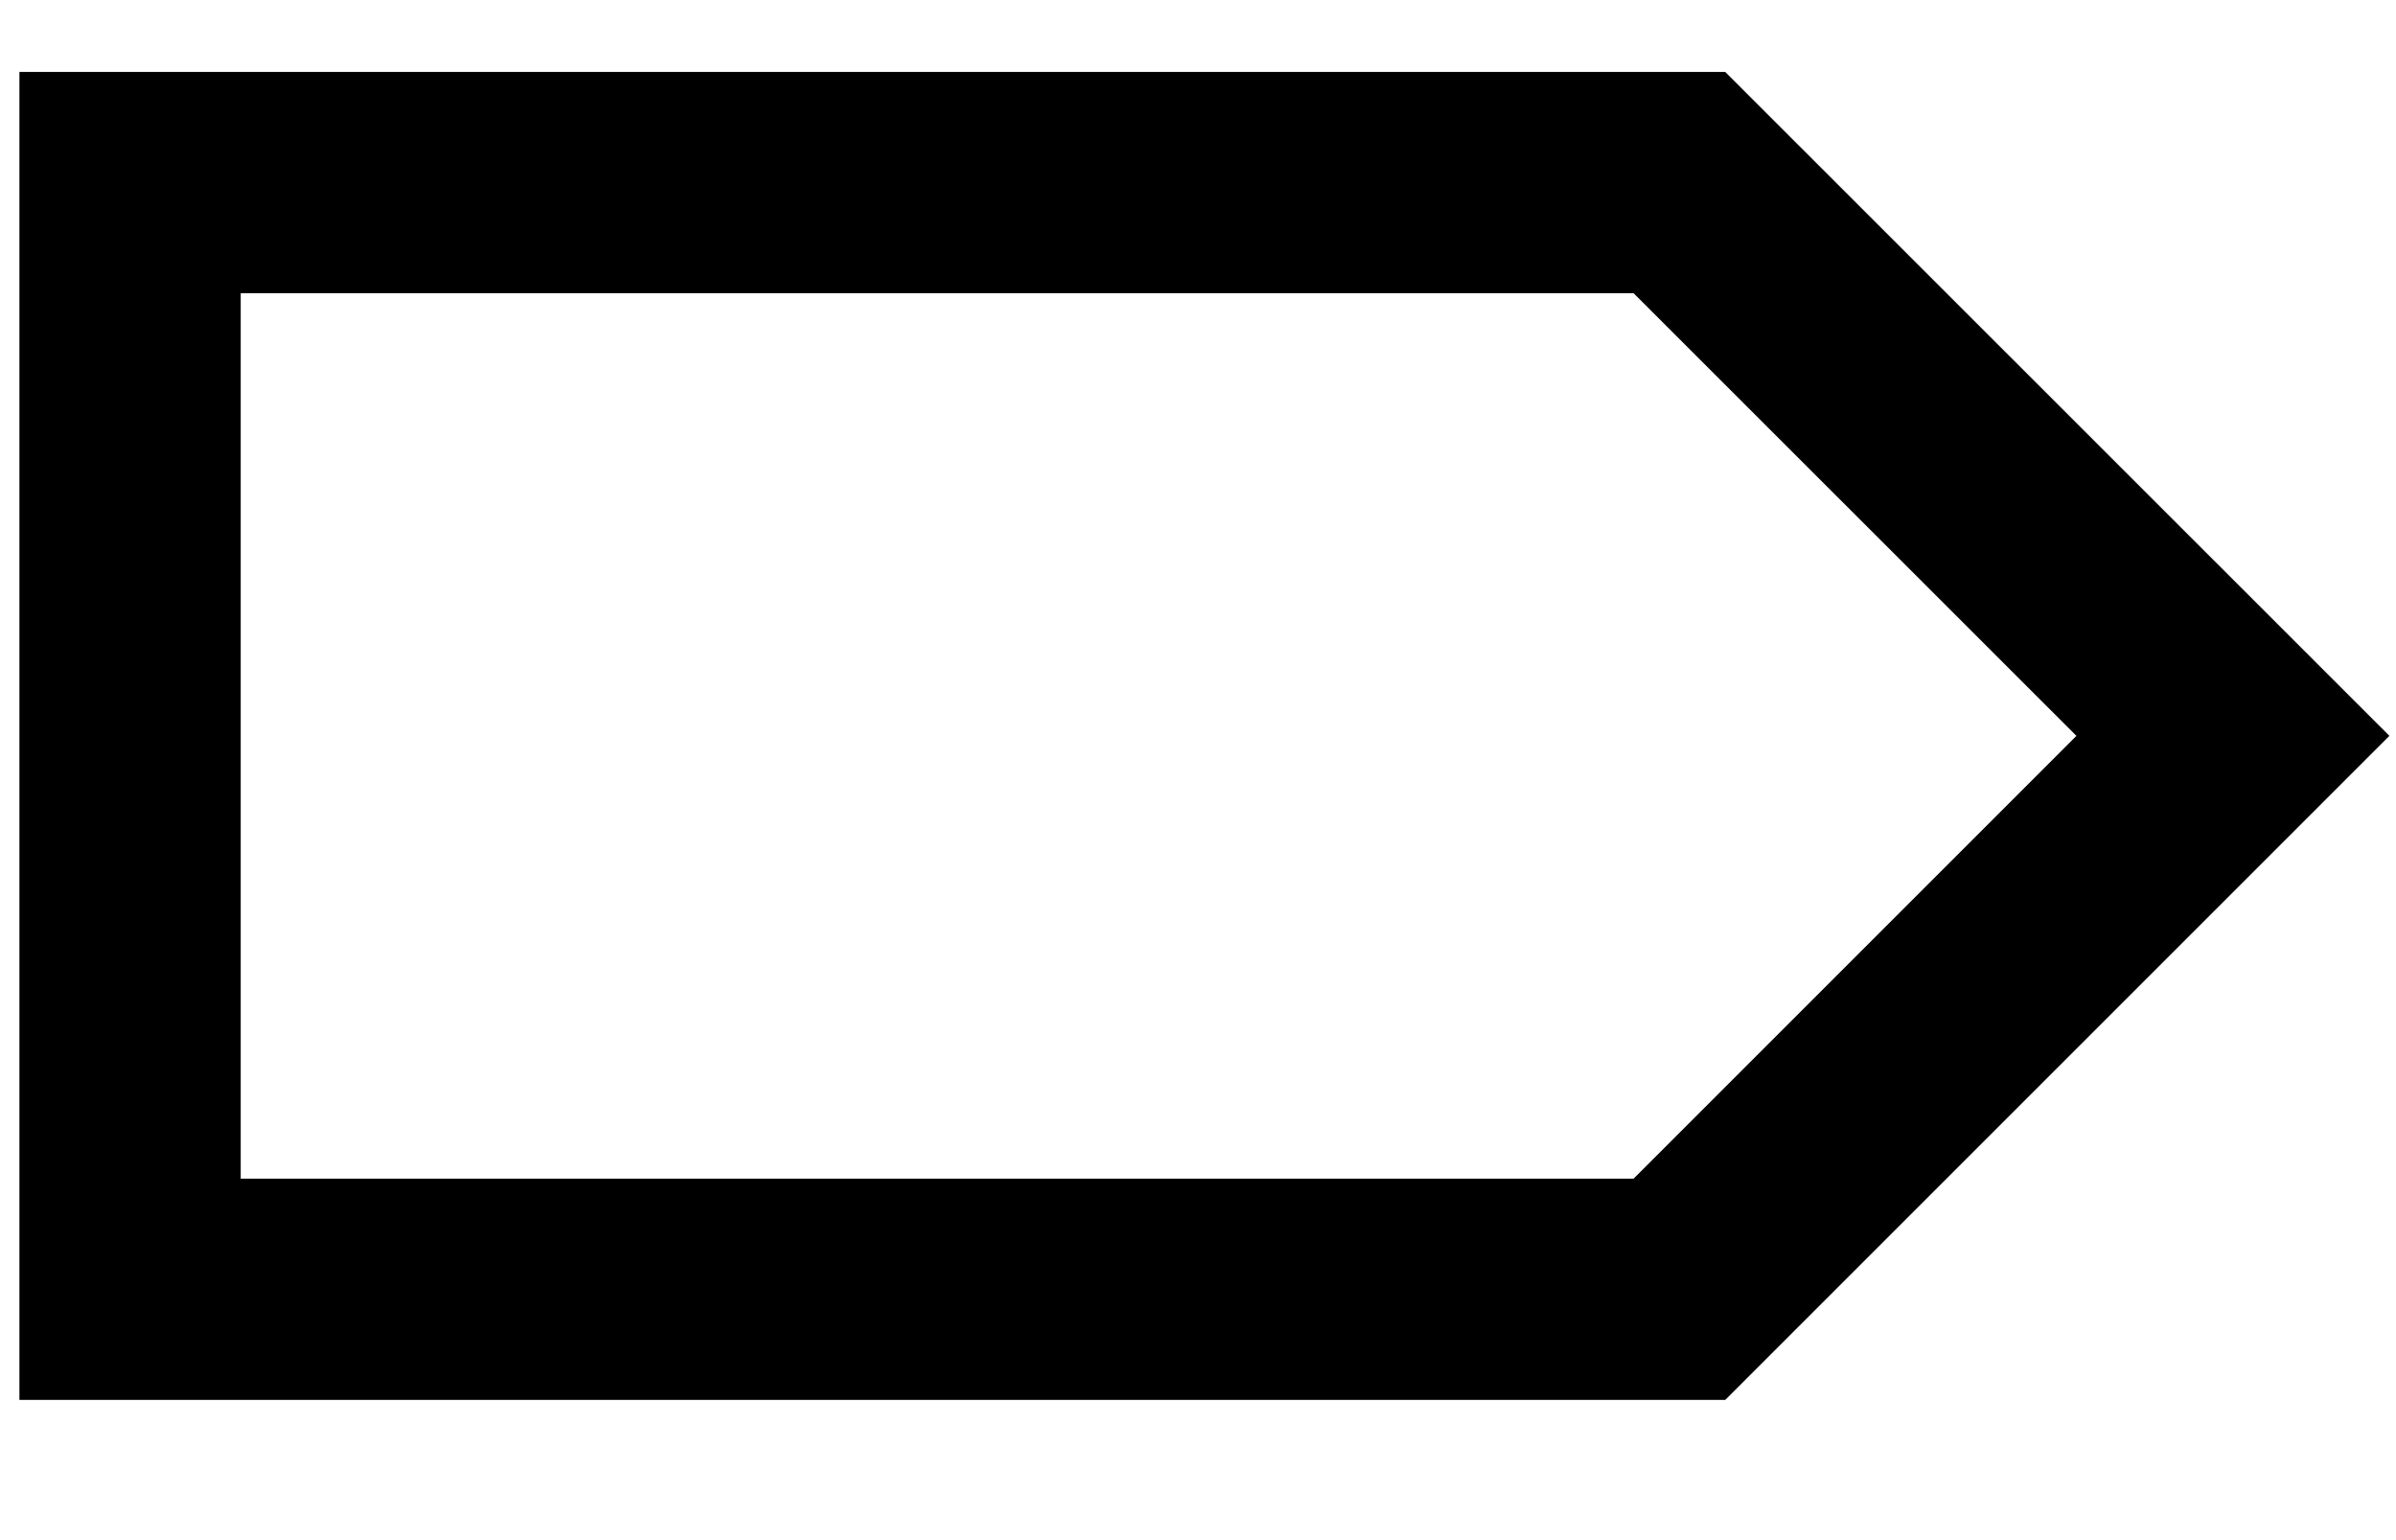 <svg width="14" height="9" viewBox="0 0 14 9" fill="none" xmlns="http://www.w3.org/2000/svg">
<path d="M0.76 7.534V1.067H9.813L13.047 4.3L9.813 7.534H0.76Z" stroke="black" stroke-width="1.293" stroke-linecap="round"/>
</svg>
